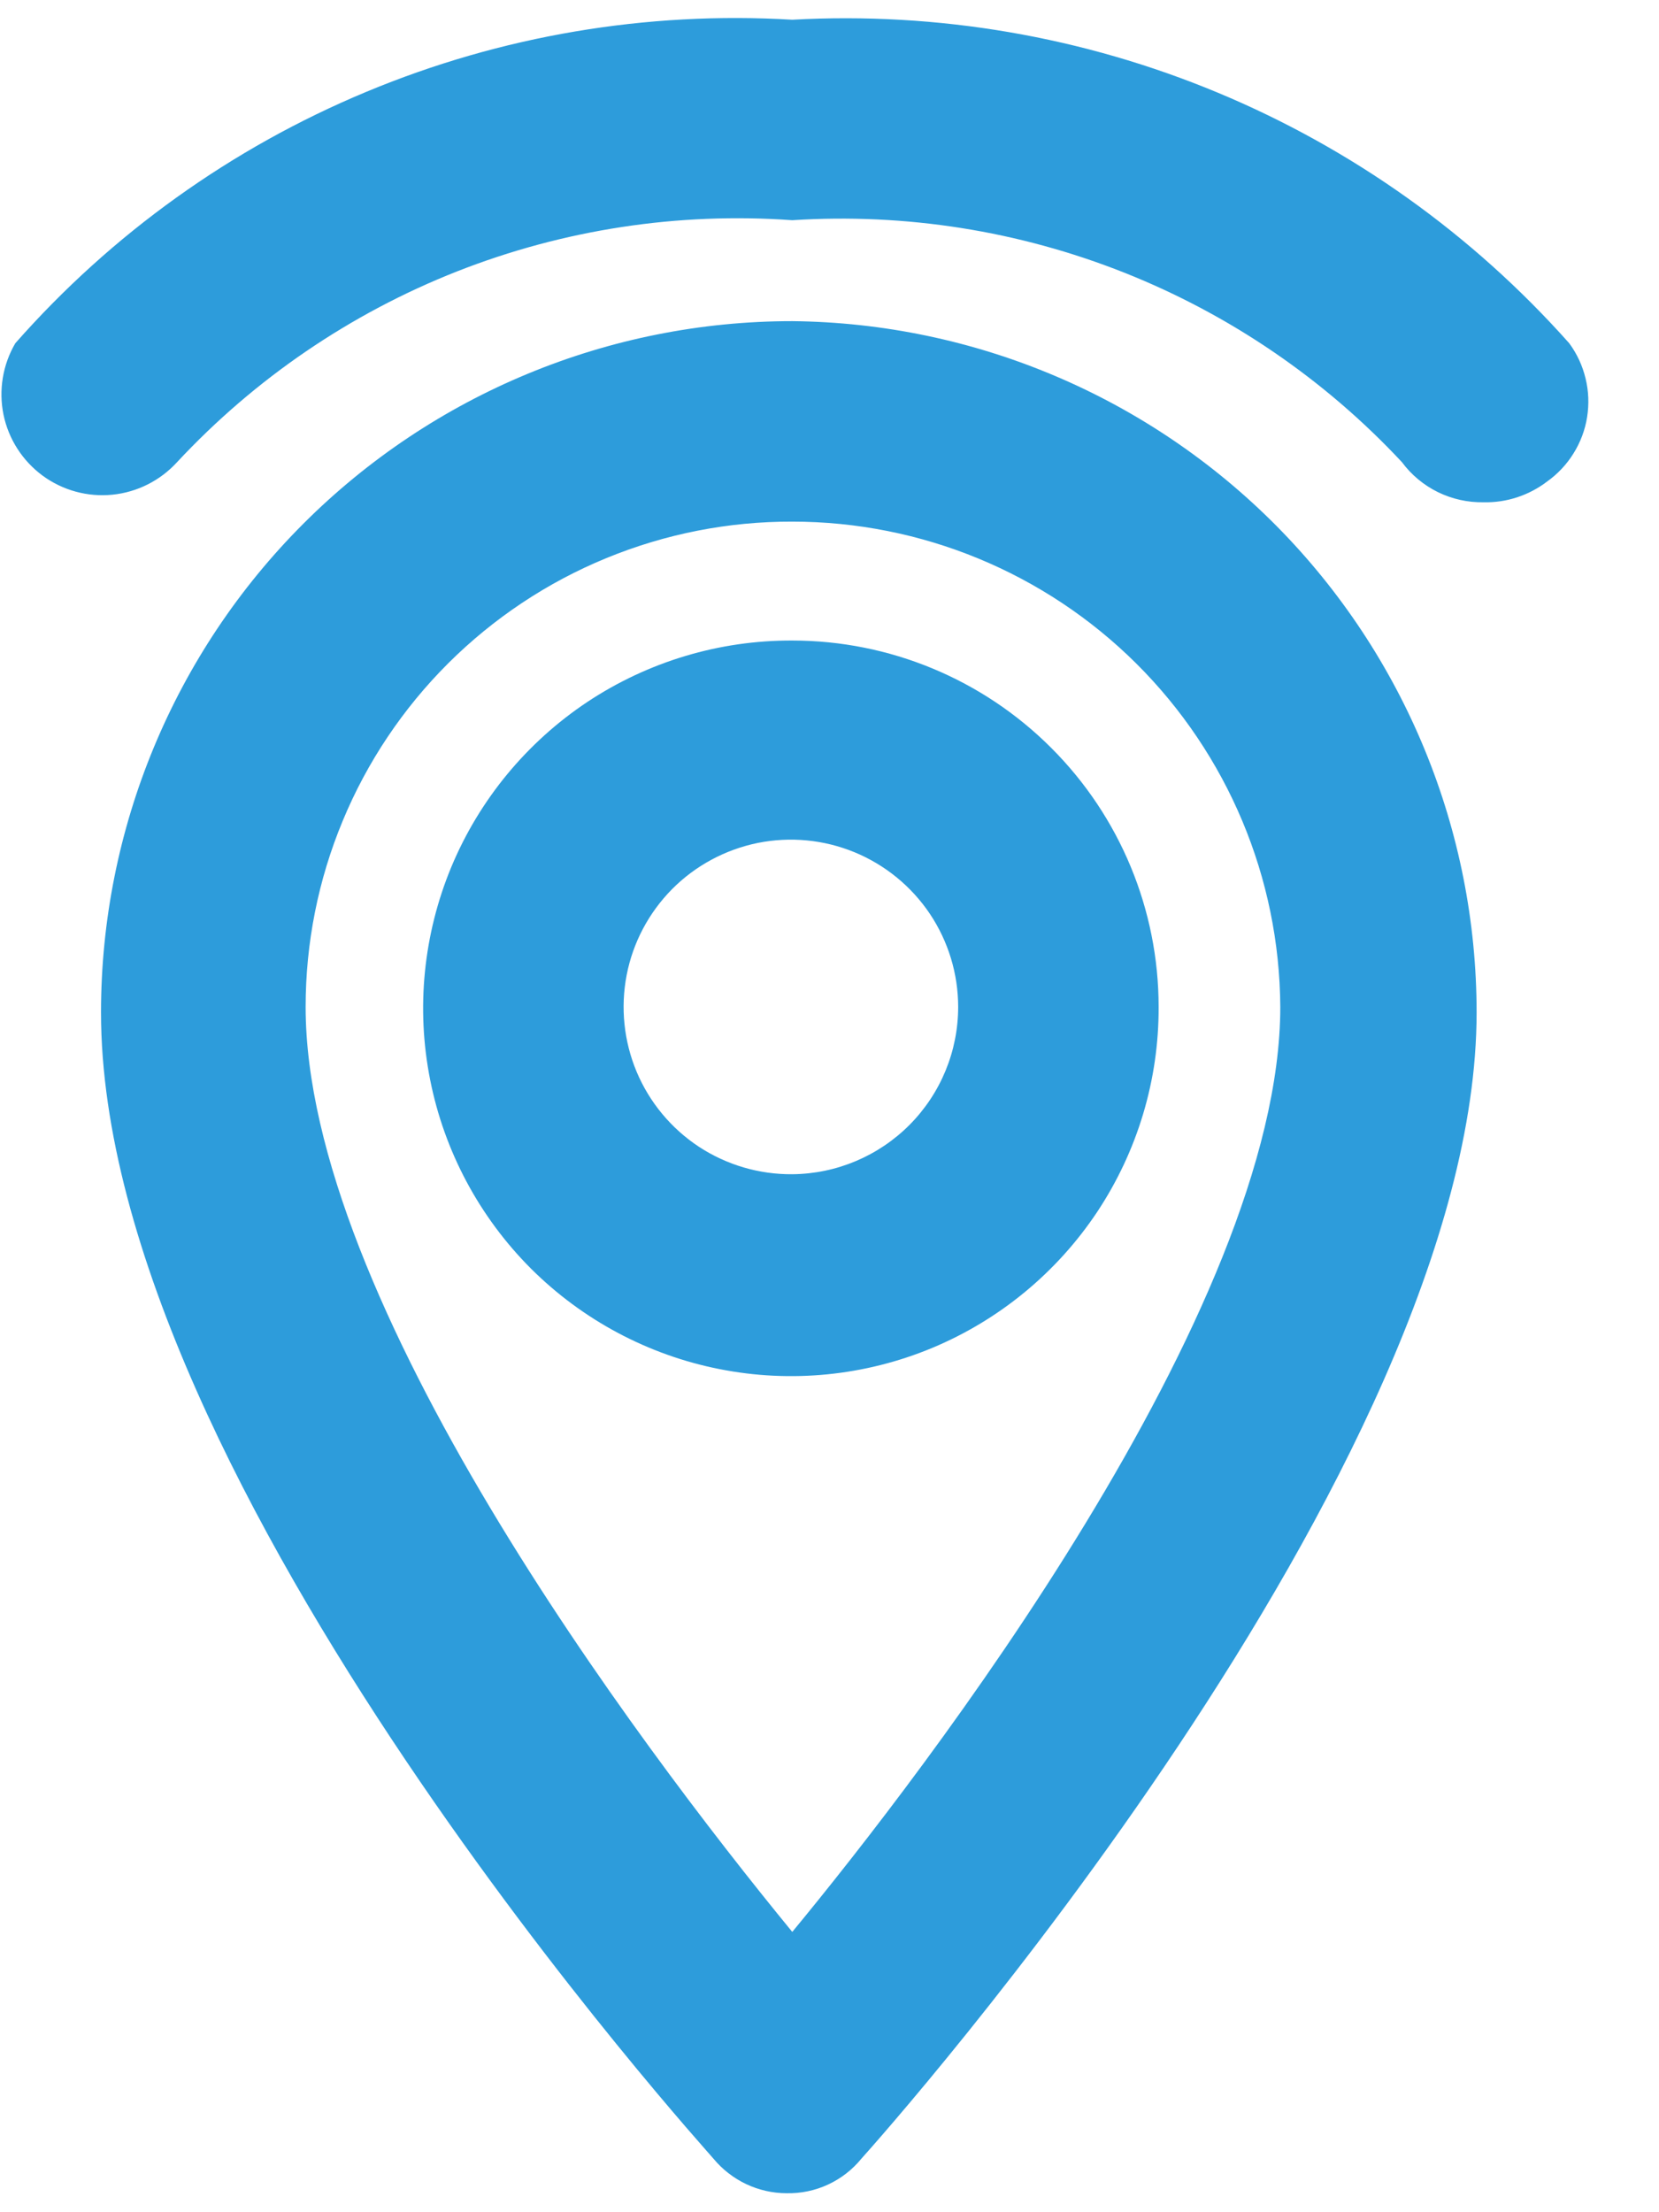 <svg width="18" height="24" viewBox="0 0 18 24" fill="none" xmlns="http://www.w3.org/2000/svg">
<path d="M8.596 3.484C6.607 3.484 4.699 4.274 3.292 5.681C1.886 7.087 1.096 8.995 1.096 10.984C1.096 16.099 7.696 23.359 7.741 23.419C7.838 23.536 7.959 23.63 8.096 23.695C8.234 23.76 8.384 23.794 8.536 23.794C8.69 23.797 8.844 23.765 8.984 23.7C9.124 23.635 9.248 23.539 9.346 23.419C9.616 23.119 16.021 15.919 16.021 10.984C16.021 9.008 15.241 7.112 13.851 5.707C12.46 4.303 10.572 3.504 8.596 3.484ZM8.596 5.659C9.995 5.659 11.337 6.213 12.329 7.199C13.321 8.186 13.883 9.525 13.891 10.924C13.891 14.209 10.021 19.234 8.596 20.959C6.886 18.874 3.316 14.104 3.316 10.924C3.316 10.232 3.452 9.546 3.718 8.906C3.983 8.266 4.373 7.685 4.863 7.196C5.354 6.707 5.936 6.319 6.576 6.056C7.217 5.792 7.903 5.657 8.596 5.659Z" fill="#2D9CDB"/>
<path d="M8.596 6.949C7.805 6.946 7.032 7.178 6.373 7.615C5.715 8.053 5.201 8.676 4.897 9.405C4.594 10.135 4.513 10.939 4.667 11.714C4.82 12.489 5.201 13.202 5.759 13.761C6.318 14.319 7.031 14.7 7.806 14.853C8.581 15.007 9.385 14.927 10.115 14.623C10.844 14.319 11.467 13.805 11.905 13.147C12.342 12.488 12.574 11.715 12.571 10.924C12.571 9.87 12.152 8.859 11.406 8.114C10.661 7.368 9.65 6.949 8.596 6.949ZM8.596 12.739C8.236 12.742 7.884 12.638 7.583 12.441C7.283 12.243 7.048 11.961 6.908 11.629C6.769 11.298 6.731 10.932 6.799 10.579C6.867 10.226 7.039 9.902 7.292 9.646C7.545 9.391 7.869 9.217 8.221 9.145C8.574 9.074 8.939 9.109 9.272 9.246C9.604 9.383 9.889 9.616 10.089 9.914C10.289 10.213 10.396 10.565 10.396 10.924C10.396 11.403 10.207 11.862 9.87 12.202C9.532 12.542 9.075 12.735 8.596 12.739Z" fill="#2D9CDB"/>
<path d="M16.096 5.449C15.924 5.452 15.755 5.414 15.601 5.339C15.447 5.263 15.313 5.152 15.211 5.014C14.371 4.114 13.342 3.412 12.198 2.958C11.054 2.504 9.824 2.31 8.596 2.389C7.358 2.3 6.115 2.49 4.96 2.944C3.805 3.399 2.767 4.106 1.921 5.014C1.738 5.214 1.489 5.34 1.219 5.367C0.95 5.394 0.68 5.32 0.462 5.16C0.244 4.999 0.093 4.764 0.038 4.499C-0.016 4.234 0.029 3.958 0.166 3.724C1.212 2.537 2.514 1.604 3.975 0.996C5.436 0.387 7.016 0.12 8.596 0.214C10.174 0.127 11.752 0.397 13.212 1.005C14.672 1.613 15.975 2.542 17.026 3.724C17.11 3.838 17.17 3.967 17.203 4.105C17.237 4.242 17.242 4.385 17.22 4.525C17.198 4.664 17.148 4.798 17.073 4.918C16.999 5.038 16.901 5.142 16.786 5.224C16.588 5.375 16.345 5.455 16.096 5.449Z" fill="#2D9CDB"/>
</svg>
